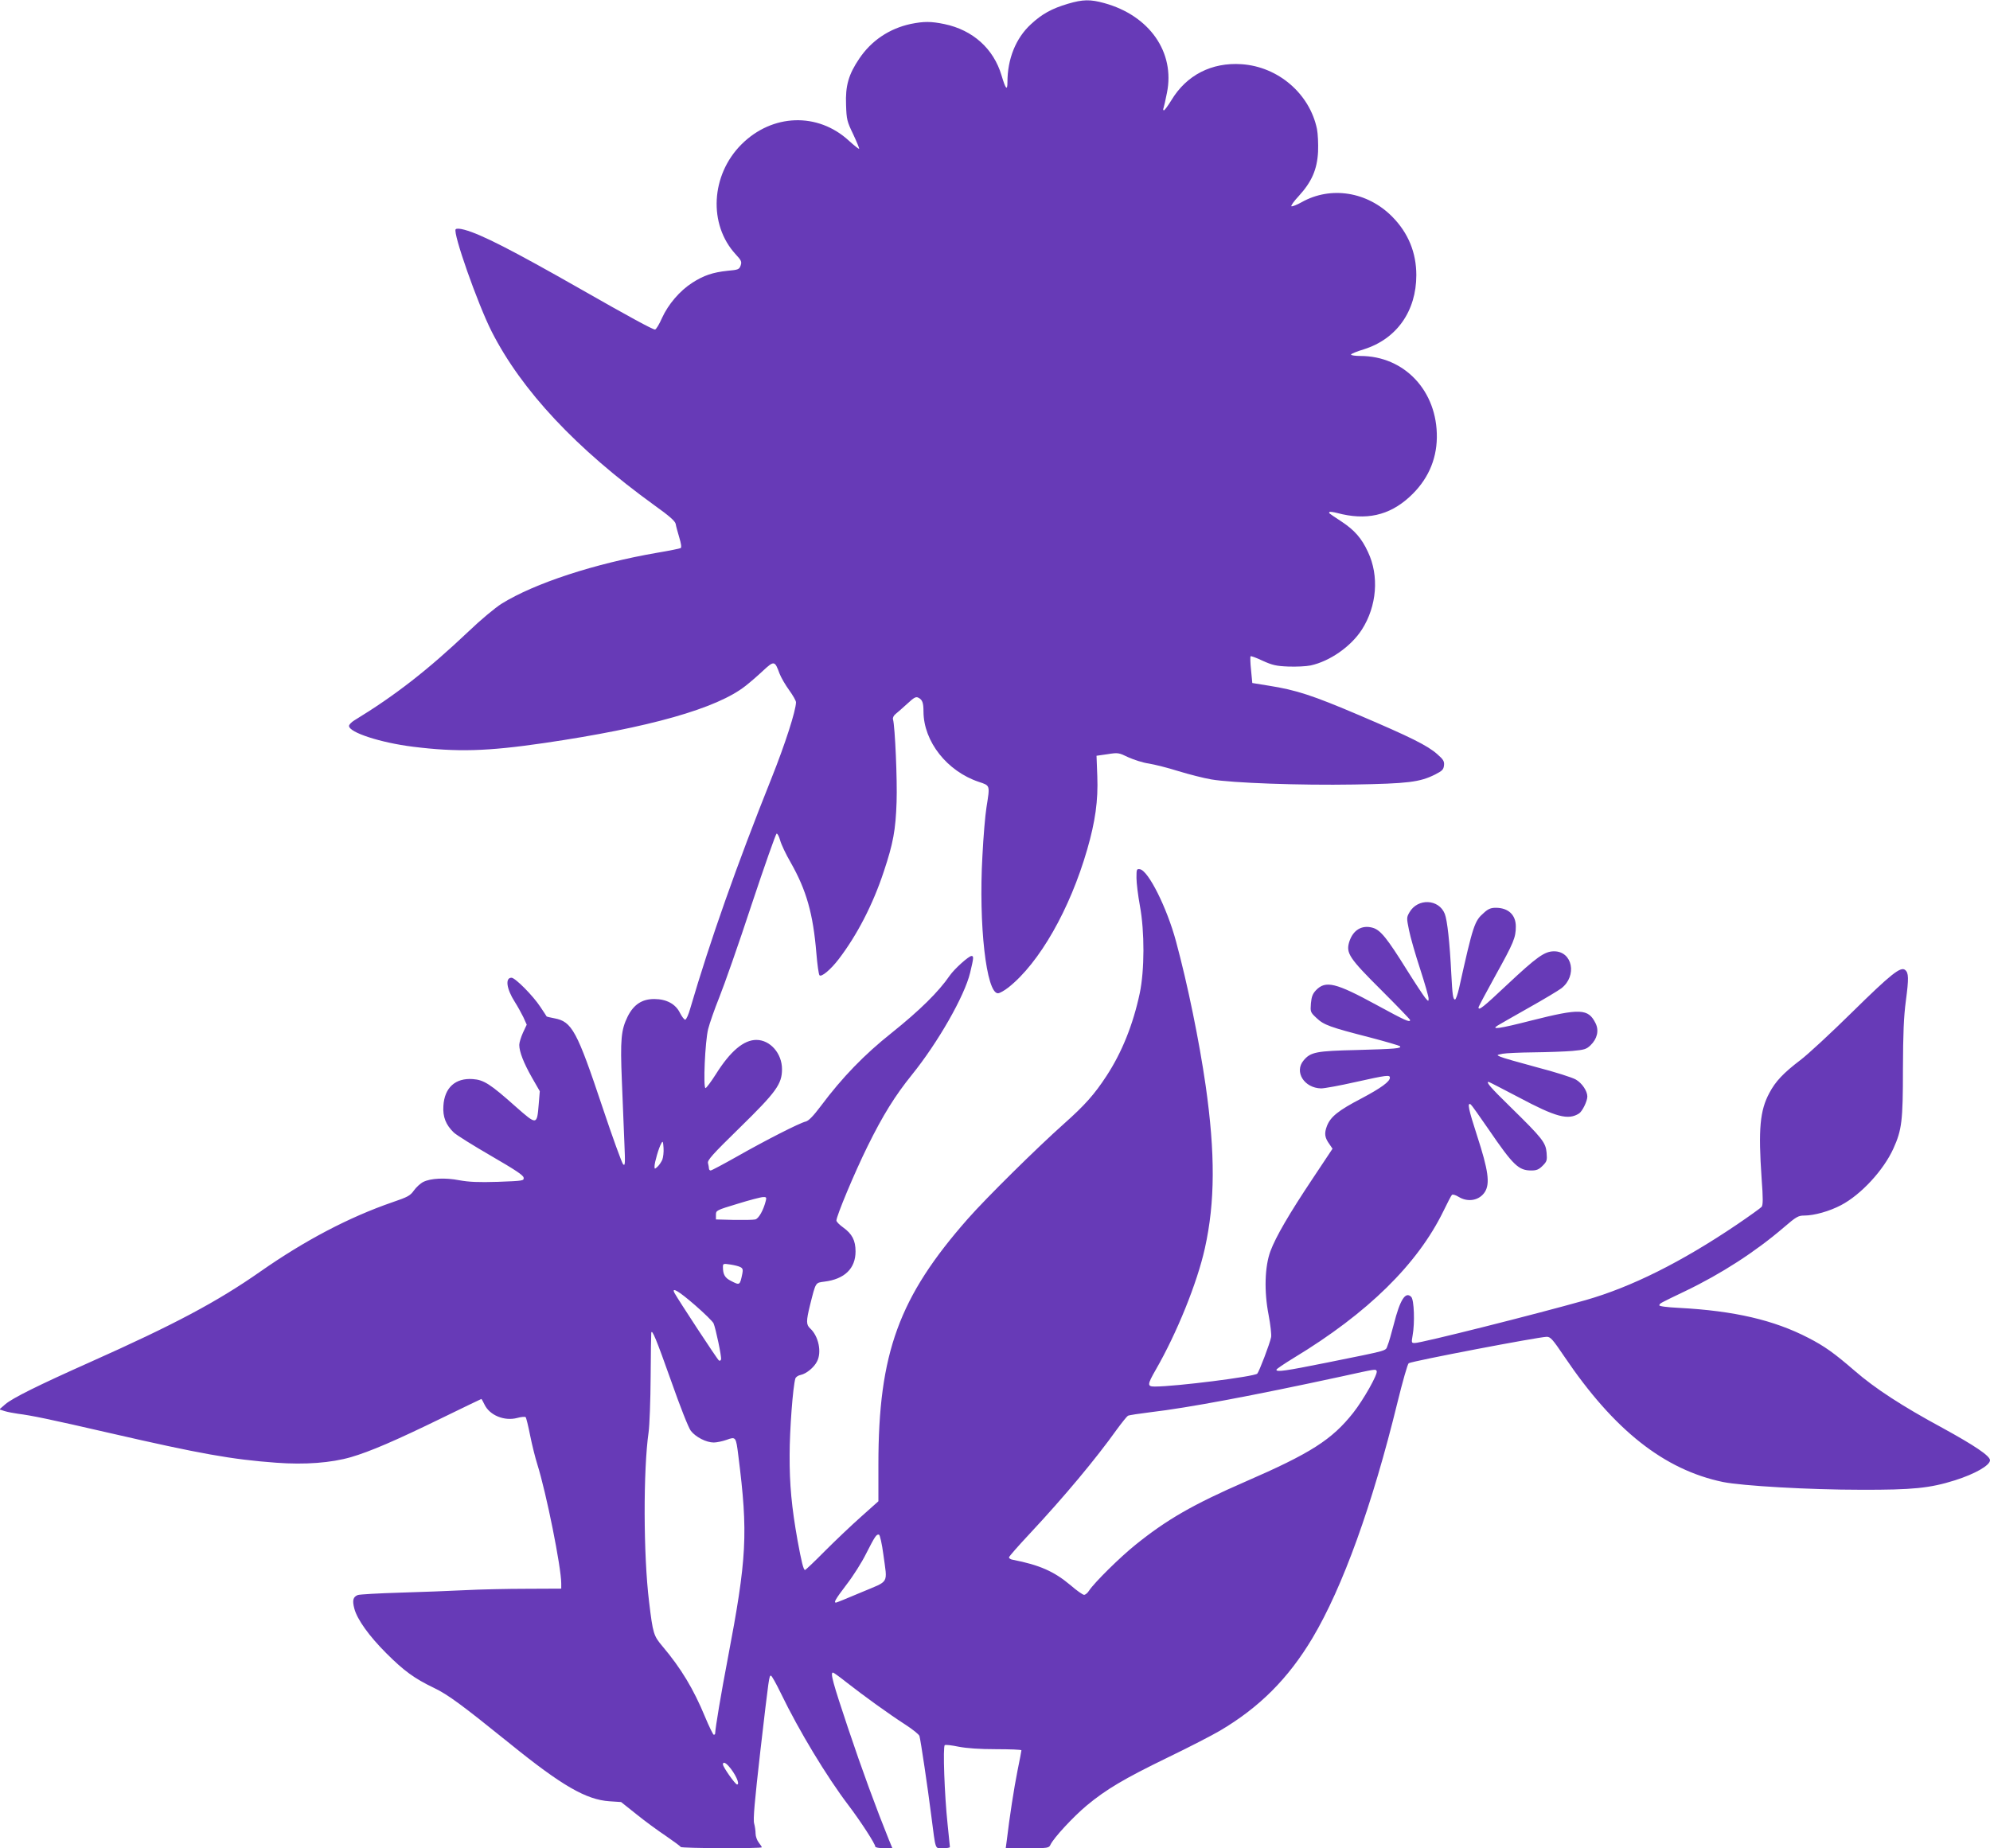 <?xml version="1.0" standalone="no"?>
<!DOCTYPE svg PUBLIC "-//W3C//DTD SVG 20010904//EN"
 "http://www.w3.org/TR/2001/REC-SVG-20010904/DTD/svg10.dtd">
<svg version="1.0" xmlns="http://www.w3.org/2000/svg"
 width="1280pt" height="1189pt" viewBox="0 0 1280 1189"
 preserveAspectRatio="xMidYMid meet">
<g transform="translate(0,1189) scale(0.1,-0.1)"
fill="#673ab7" stroke="none">
<path d="M6870 11866 c-105 -31 -168 -66 -239 -132 -97 -89 -151 -223 -151
-373 0 -58 -12 -44 -38 44 -51 172 -185 292 -367 330 -87 18 -132 18 -217 1
-138 -30 -253 -107 -331 -223 -69 -102 -90 -175 -85 -298 3 -94 6 -106 46
-189 23 -49 40 -91 38 -93 -2 -3 -32 21 -66 52 -200 184 -493 174 -691 -24
-197 -197 -214 -515 -37 -707 37 -40 40 -48 32 -72 -9 -25 -15 -28 -84 -34
-95 -10 -154 -30 -227 -77 -81 -52 -155 -139 -195 -227 -18 -41 -38 -74 -45
-74 -15 0 -166 82 -478 260 -441 251 -640 353 -748 382 -30 8 -50 9 -56 3 -20
-21 141 -479 231 -657 193 -380 544 -755 1049 -1120 94 -67 131 -100 135 -118
2 -14 13 -53 23 -87 12 -40 16 -65 9 -69 -5 -3 -73 -17 -151 -30 -400 -69
-789 -196 -1001 -328 -41 -26 -135 -104 -212 -178 -262 -248 -469 -410 -736
-573 -18 -11 -33 -27 -33 -35 0 -42 203 -108 412 -134 282 -35 475 -30 844 24
675 99 1111 222 1295 368 27 21 78 65 112 97 71 66 76 65 106 -18 10 -26 38
-74 62 -107 24 -33 44 -68 44 -78 -1 -55 -70 -269 -157 -487 -225 -563 -395
-1045 -523 -1482 -11 -40 -26 -73 -33 -73 -7 1 -21 20 -33 43 -28 58 -87 90
-166 90 -78 0 -132 -35 -171 -113 -42 -86 -48 -146 -37 -415 5 -132 13 -310
16 -395 6 -137 5 -153 -8 -140 -8 8 -68 173 -132 365 -165 494 -197 553 -310
574 -26 5 -48 10 -50 12 -1 2 -19 30 -40 61 -47 72 -162 188 -186 188 -42 0
-32 -72 21 -155 18 -28 42 -72 55 -98 l22 -49 -24 -51 c-13 -29 -24 -64 -24
-79 0 -44 28 -116 82 -211 l50 -87 -7 -85 c-11 -134 -12 -134 -146 -16 -166
148 -207 174 -278 179 -112 8 -182 -55 -189 -172 -5 -71 16 -123 67 -172 17
-16 124 -83 238 -149 155 -90 209 -125 211 -141 3 -20 -2 -21 -165 -27 -127
-4 -187 -1 -248 10 -92 18 -186 13 -233 -11 -18 -9 -45 -34 -60 -55 -23 -33
-40 -42 -137 -75 -281 -97 -564 -246 -850 -446 -279 -195 -549 -339 -1100
-585 -325 -145 -495 -229 -541 -269 l-38 -33 34 -11 c19 -6 58 -13 85 -17 87
-11 200 -34 595 -125 579 -133 780 -169 1066 -190 185 -14 354 -1 482 36 123
36 288 107 581 250 140 68 255 124 257 124 2 0 11 -16 20 -35 33 -70 128 -109
211 -87 25 7 50 9 54 5 4 -4 17 -57 29 -118 12 -60 33 -144 46 -185 58 -184
154 -663 154 -767 l0 -33 -222 -1 c-123 0 -302 -4 -398 -9 -96 -5 -285 -12
-420 -16 -135 -4 -255 -11 -268 -15 -31 -12 -37 -34 -23 -87 18 -70 95 -177
206 -288 112 -112 180 -162 305 -222 92 -44 177 -107 492 -361 331 -268 488
-359 638 -369 l75 -5 98 -78 c53 -43 139 -106 190 -140 50 -35 94 -66 95 -71
4 -9 522 -11 522 -2 0 3 -9 17 -20 31 -11 14 -20 40 -20 57 0 17 -4 46 -9 64
-8 25 3 144 40 470 56 482 56 482 68 482 5 0 34 -52 65 -116 114 -236 293
-533 433 -717 78 -103 173 -249 173 -267 0 -5 24 -10 55 -10 l55 0 -22 53
c-82 203 -175 456 -264 722 -97 290 -115 355 -96 355 4 0 43 -28 87 -63 111
-87 273 -204 377 -271 48 -31 89 -64 92 -74 8 -27 53 -330 76 -512 30 -230 22
-210 75 -210 25 0 45 3 45 8 0 4 -7 70 -15 147 -20 187 -31 500 -18 508 6 4
46 -1 89 -10 53 -10 133 -16 242 -16 89 0 162 -3 162 -7 0 -4 -11 -62 -25
-130 -22 -109 -52 -303 -69 -448 l-7 -52 139 0 c134 0 139 1 149 23 21 44 145
178 232 251 125 104 241 173 521 309 135 65 286 143 337 173 254 150 439 335
595 596 194 326 385 854 547 1517 33 134 65 247 72 251 22 14 839 170 888 170
24 0 38 -16 113 -127 320 -474 642 -728 1020 -807 124 -25 553 -50 888 -50
333 -1 443 10 605 61 129 41 225 96 225 129 0 28 -100 95 -306 208 -259 140
-434 254 -564 367 -133 115 -195 159 -298 212 -222 115 -477 174 -830 193 -84
4 -131 11 -129 17 4 13 -2 10 167 91 233 112 451 253 634 410 79 68 93 76 130
76 66 0 164 28 238 67 128 67 274 225 337 365 54 120 61 177 61 510 1 233 5
335 19 441 19 143 18 179 -5 197 -28 24 -91 -26 -339 -270 -137 -135 -288
-275 -335 -310 -109 -83 -160 -137 -199 -211 -61 -113 -72 -233 -50 -551 10
-130 9 -170 0 -182 -7 -8 -78 -59 -159 -114 -358 -242 -679 -402 -973 -486
-318 -90 -1057 -276 -1099 -276 -21 0 -22 2 -14 48 15 80 10 231 -9 249 -37
37 -72 -19 -112 -177 -15 -57 -32 -118 -40 -136 -15 -37 20 -27 -390 -110
-269 -54 -325 -62 -325 -46 0 5 51 39 113 77 474 287 795 602 962 945 25 52
49 98 54 103 5 5 24 -1 42 -12 61 -38 135 -24 170 31 34 54 22 140 -50 361
-56 173 -65 217 -41 202 5 -3 57 -76 116 -162 158 -231 192 -263 274 -263 33
0 48 6 72 30 28 28 30 35 26 84 -6 66 -26 92 -232 294 -129 126 -160 162 -141
162 3 0 90 -45 193 -99 240 -128 319 -149 389 -104 21 14 53 79 53 109 0 35
-34 86 -74 109 -22 13 -135 49 -251 79 -115 31 -221 61 -235 68 -25 11 -24 11
15 19 22 4 112 8 200 9 88 1 200 5 248 9 77 7 91 11 117 36 44 42 56 96 33
142 -47 95 -99 97 -412 18 -207 -53 -265 -61 -217 -32 11 7 99 57 196 112 98
55 193 112 213 127 103 80 72 238 -47 238 -61 0 -111 -36 -302 -215 -154 -145
-184 -169 -184 -146 0 5 50 98 110 207 116 209 130 242 130 314 0 75 -49 120
-129 120 -31 0 -49 -7 -76 -32 -61 -53 -69 -76 -160 -485 -9 -40 -21 -73 -26
-73 -13 0 -17 30 -24 165 -10 202 -26 346 -42 386 -38 96 -174 102 -227 10
-19 -33 -19 -37 -3 -115 9 -45 41 -157 72 -251 30 -93 55 -179 54 -190 0 -18
-2 -18 -22 6 -12 15 -65 95 -117 178 -129 207 -170 257 -219 272 -71 21 -129
-14 -153 -92 -21 -71 1 -104 207 -309 102 -102 185 -188 185 -192 0 -18 -32
-3 -214 96 -264 144 -329 160 -391 96 -22 -23 -29 -42 -33 -85 -4 -54 -4 -57
36 -94 47 -45 86 -59 347 -126 99 -26 184 -51 189 -55 15 -15 -29 -18 -277
-25 -261 -6 -297 -13 -342 -67 -62 -73 4 -178 113 -180 20 0 120 18 221 41
202 45 221 47 221 28 0 -25 -56 -66 -182 -133 -152 -79 -200 -119 -223 -178
-18 -48 -15 -74 17 -118 l19 -28 -129 -194 c-150 -225 -235 -371 -270 -464
-37 -99 -42 -259 -12 -412 12 -63 19 -127 16 -142 -8 -42 -77 -222 -89 -235
-19 -19 -524 -83 -659 -83 -50 0 -49 12 6 108 135 234 267 560 316 782 66 296
67 610 5 1046 -42 290 -115 648 -191 929 -58 215 -178 455 -232 463 -21 3 -22
0 -22 -56 0 -33 10 -113 22 -179 31 -167 30 -415 -1 -563 -43 -202 -115 -381
-214 -532 -77 -118 -139 -188 -274 -308 -173 -154 -501 -478 -617 -610 -444
-504 -576 -865 -576 -1581 l0 -237 -112 -100 c-62 -55 -167 -155 -233 -221
-66 -67 -123 -121 -127 -121 -10 0 -23 53 -48 190 -38 213 -52 360 -51 550 0
160 21 440 37 492 3 9 18 20 35 23 36 8 85 48 104 86 32 60 10 164 -44 213
-26 24 -26 47 -1 149 38 151 34 144 93 152 130 16 200 85 200 194 0 71 -22
113 -79 154 -24 17 -44 37 -44 45 0 29 116 307 200 477 99 201 177 326 285
460 168 208 339 507 375 657 23 96 24 108 9 108 -18 0 -110 -83 -140 -126 -72
-105 -193 -224 -374 -369 -175 -139 -316 -284 -455 -470 -49 -65 -78 -95 -97
-100 -40 -9 -263 -123 -444 -226 -87 -49 -162 -89 -168 -89 -6 0 -11 6 -11 13
0 6 -3 22 -6 34 -5 19 27 55 205 229 234 229 271 280 271 376 0 101 -76 188
-165 188 -81 0 -167 -72 -260 -220 -31 -49 -62 -90 -67 -90 -16 0 -3 301 17
380 9 36 41 128 72 205 31 77 125 344 207 594 83 250 156 456 161 458 6 2 16
-18 23 -43 7 -26 37 -90 68 -143 101 -178 144 -329 165 -583 6 -73 15 -137 20
-142 12 -14 72 36 124 104 117 153 220 351 290 564 60 180 76 266 82 447 5
138 -10 485 -23 531 -3 10 4 25 17 35 13 10 46 40 75 66 44 41 56 47 72 38 25
-13 32 -32 32 -89 1 -193 152 -384 356 -452 74 -25 72 -19 49 -165 -8 -49 -20
-190 -26 -313 -25 -440 25 -882 100 -882 11 0 41 17 68 38 199 158 395 502
506 887 52 180 71 314 65 471 l-5 132 70 10 c69 11 73 10 135 -20 36 -16 94
-35 131 -40 36 -6 122 -27 191 -49 69 -21 163 -45 210 -53 133 -23 571 -39
920 -33 345 6 422 15 520 64 47 24 55 32 58 59 3 26 -4 38 -43 72 -63 56 -172
110 -505 252 -296 126 -402 161 -580 189 l-105 17 -8 83 c-5 46 -6 86 -3 89 3
3 38 -10 78 -29 62 -28 87 -34 164 -37 50 -2 115 1 144 7 124 27 260 122 330
231 96 150 112 345 39 499 -41 89 -87 141 -172 197 -88 58 -81 53 -75 60 3 3
25 0 48 -6 186 -50 335 -17 466 103 114 104 174 234 176 382 4 299 -208 525
-492 525 -33 0 -60 4 -60 9 0 5 37 20 83 34 210 66 337 245 337 477 0 145 -52
272 -155 376 -159 161 -395 199 -583 93 -30 -17 -59 -28 -65 -26 -6 2 15 32
47 66 83 91 118 170 124 285 2 50 -1 116 -7 146 -47 227 -249 401 -485 417
-192 13 -354 -70 -451 -231 -22 -36 -44 -66 -49 -66 -4 0 -6 7 -2 15 3 8 13
52 22 98 53 260 -112 497 -403 577 -90 25 -138 24 -233 -4z m-2610 -7437 c-7
-15 -20 -35 -31 -45 -18 -16 -19 -16 -19 3 0 25 28 122 44 148 9 17 11 13 14
-29 2 -27 -2 -61 -8 -77z m666 -263 c-15 -61 -46 -116 -68 -121 -13 -3 -75 -4
-138 -3 l-115 3 0 29 c0 29 1 30 140 72 77 24 151 43 164 43 20 1 22 -3 17
-23z m-163 -428 c14 -7 17 -16 12 -41 -16 -77 -16 -77 -74 -47 -38 19 -51 41
-51 89 0 22 2 23 48 16 26 -4 55 -11 65 -17z m-293 -244 c61 -53 115 -106 120
-118 14 -34 52 -214 48 -231 -2 -8 -8 -11 -14 -7 -10 6 -260 388 -285 433 -23
43 25 15 131 -77z m-155 -483 c60 -171 113 -305 128 -325 31 -41 100 -76 148
-76 19 0 56 8 82 17 60 22 61 20 76 -101 64 -504 55 -660 -69 -1312 -41 -214
-79 -440 -80 -476 0 -5 -4 -8 -9 -8 -4 0 -30 52 -56 115 -74 179 -154 312
-273 453 -58 69 -62 80 -87 287 -37 301 -38 849 -3 1092 6 43 12 202 13 353 1
151 3 279 4 285 4 29 33 -42 126 -304z m4540 59 c10 -17 -84 -184 -151 -269
-137 -173 -273 -260 -694 -443 -335 -146 -504 -243 -705 -405 -100 -80 -266
-244 -300 -296 -9 -15 -24 -27 -32 -27 -8 0 -47 27 -86 61 -107 90 -200 131
-374 165 -13 2 -23 9 -23 15 0 6 60 74 133 152 224 240 425 481 560 670 33 45
65 85 72 89 7 4 73 14 146 23 240 28 660 107 1224 229 232 51 222 49 230 36z
m-3173 -1181 c26 -194 42 -165 -140 -242 -87 -37 -161 -67 -165 -67 -16 0 -4
21 68 116 42 54 99 144 126 199 57 112 67 127 83 122 6 -2 19 -59 28 -128z
m-995 -1361 c42 -47 75 -118 54 -118 -12 0 -91 113 -91 129 0 18 15 13 37 -11z"/>
</g>
</svg>
